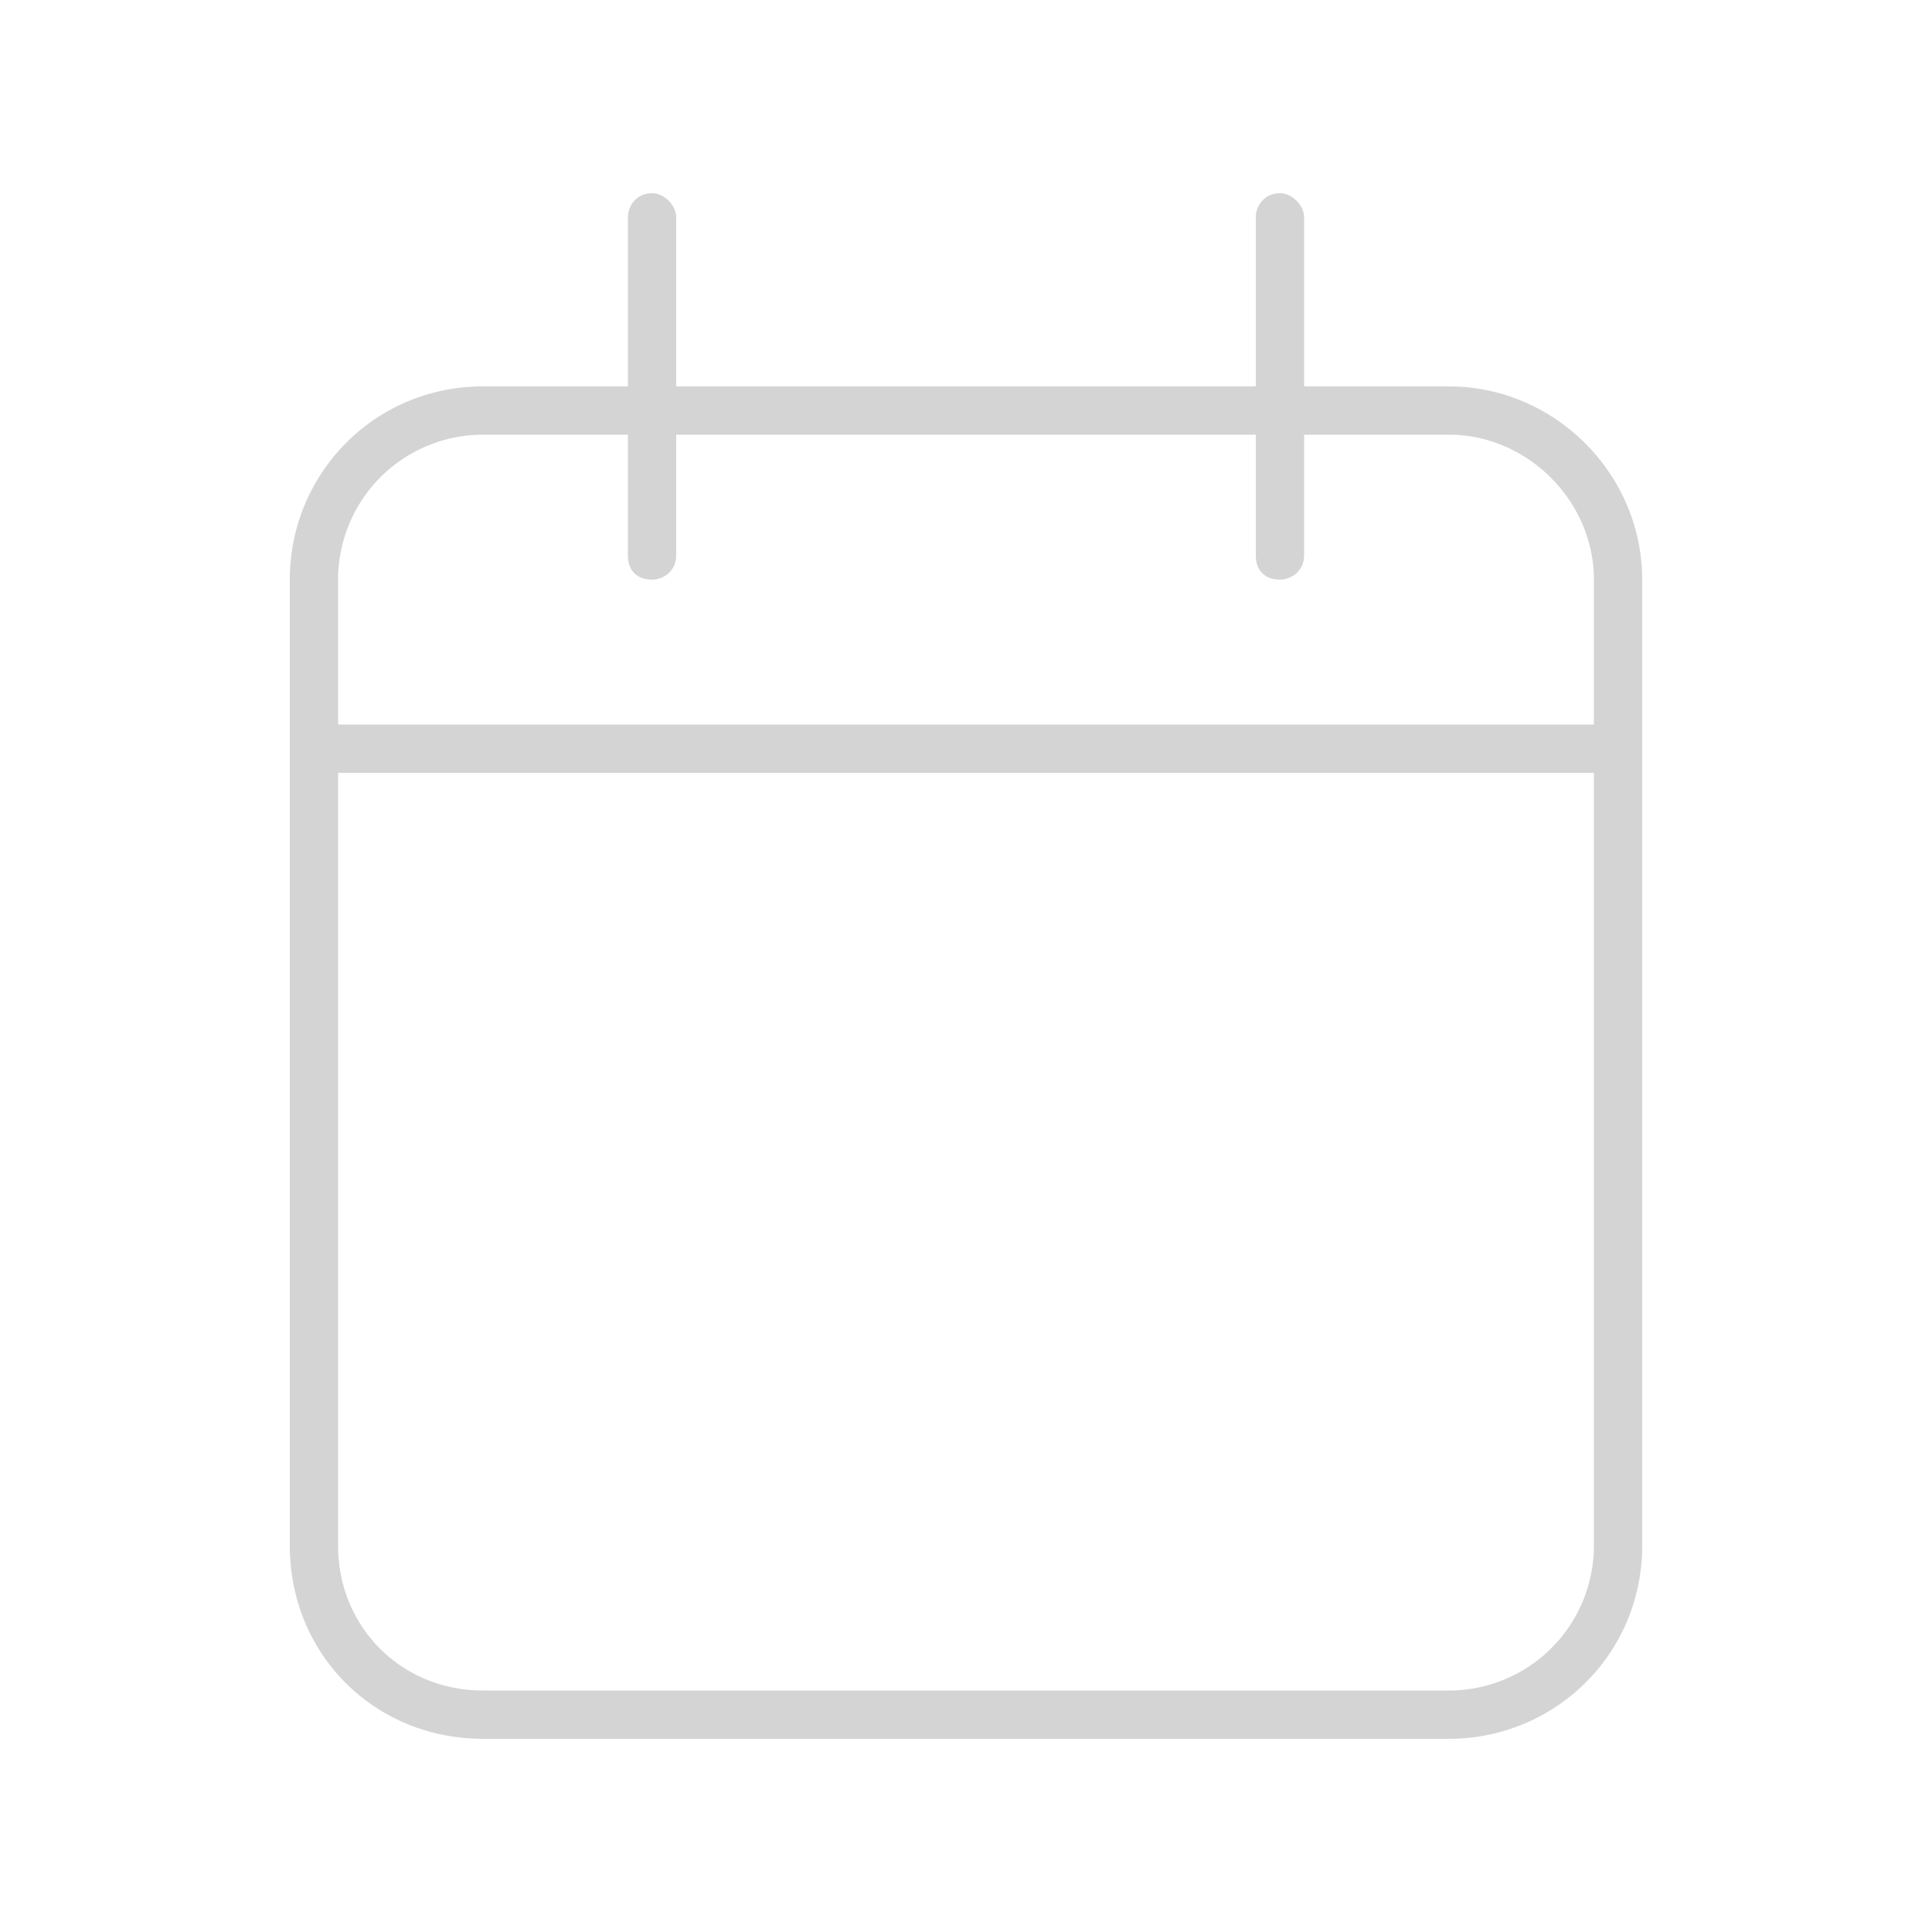 <svg xmlns="http://www.w3.org/2000/svg" width="20" height="20" fill="none"><path fill="#D4D4D4" d="M6.75 2c.125 0 .25.125.25.25V4h6V2.25c0-.125.094-.25.25-.25.125 0 .25.125.25.25V4H15c1.094 0 2 .906 2 2v10c0 1.125-.906 2-2 2H5c-1.125 0-2-.875-2-2V6c0-1.094.875-2 2-2h1.5V2.25c0-.125.094-.25.25-.25zm9.75 6h-13v8c0 .844.656 1.5 1.5 1.5h10a1.5 1.5 0 0 0 1.5-1.5V8zm-10-2.25V4.5H5A1.5 1.5 0 0 0 3.5 6v1.5h13V6c0-.813-.688-1.5-1.5-1.5h-1.5v1.25c0 .156-.125.25-.25.25-.156 0-.25-.094-.25-.25V4.5H7v1.25c0 .156-.125.25-.25.25-.156 0-.25-.094-.25-.25z"/></svg>